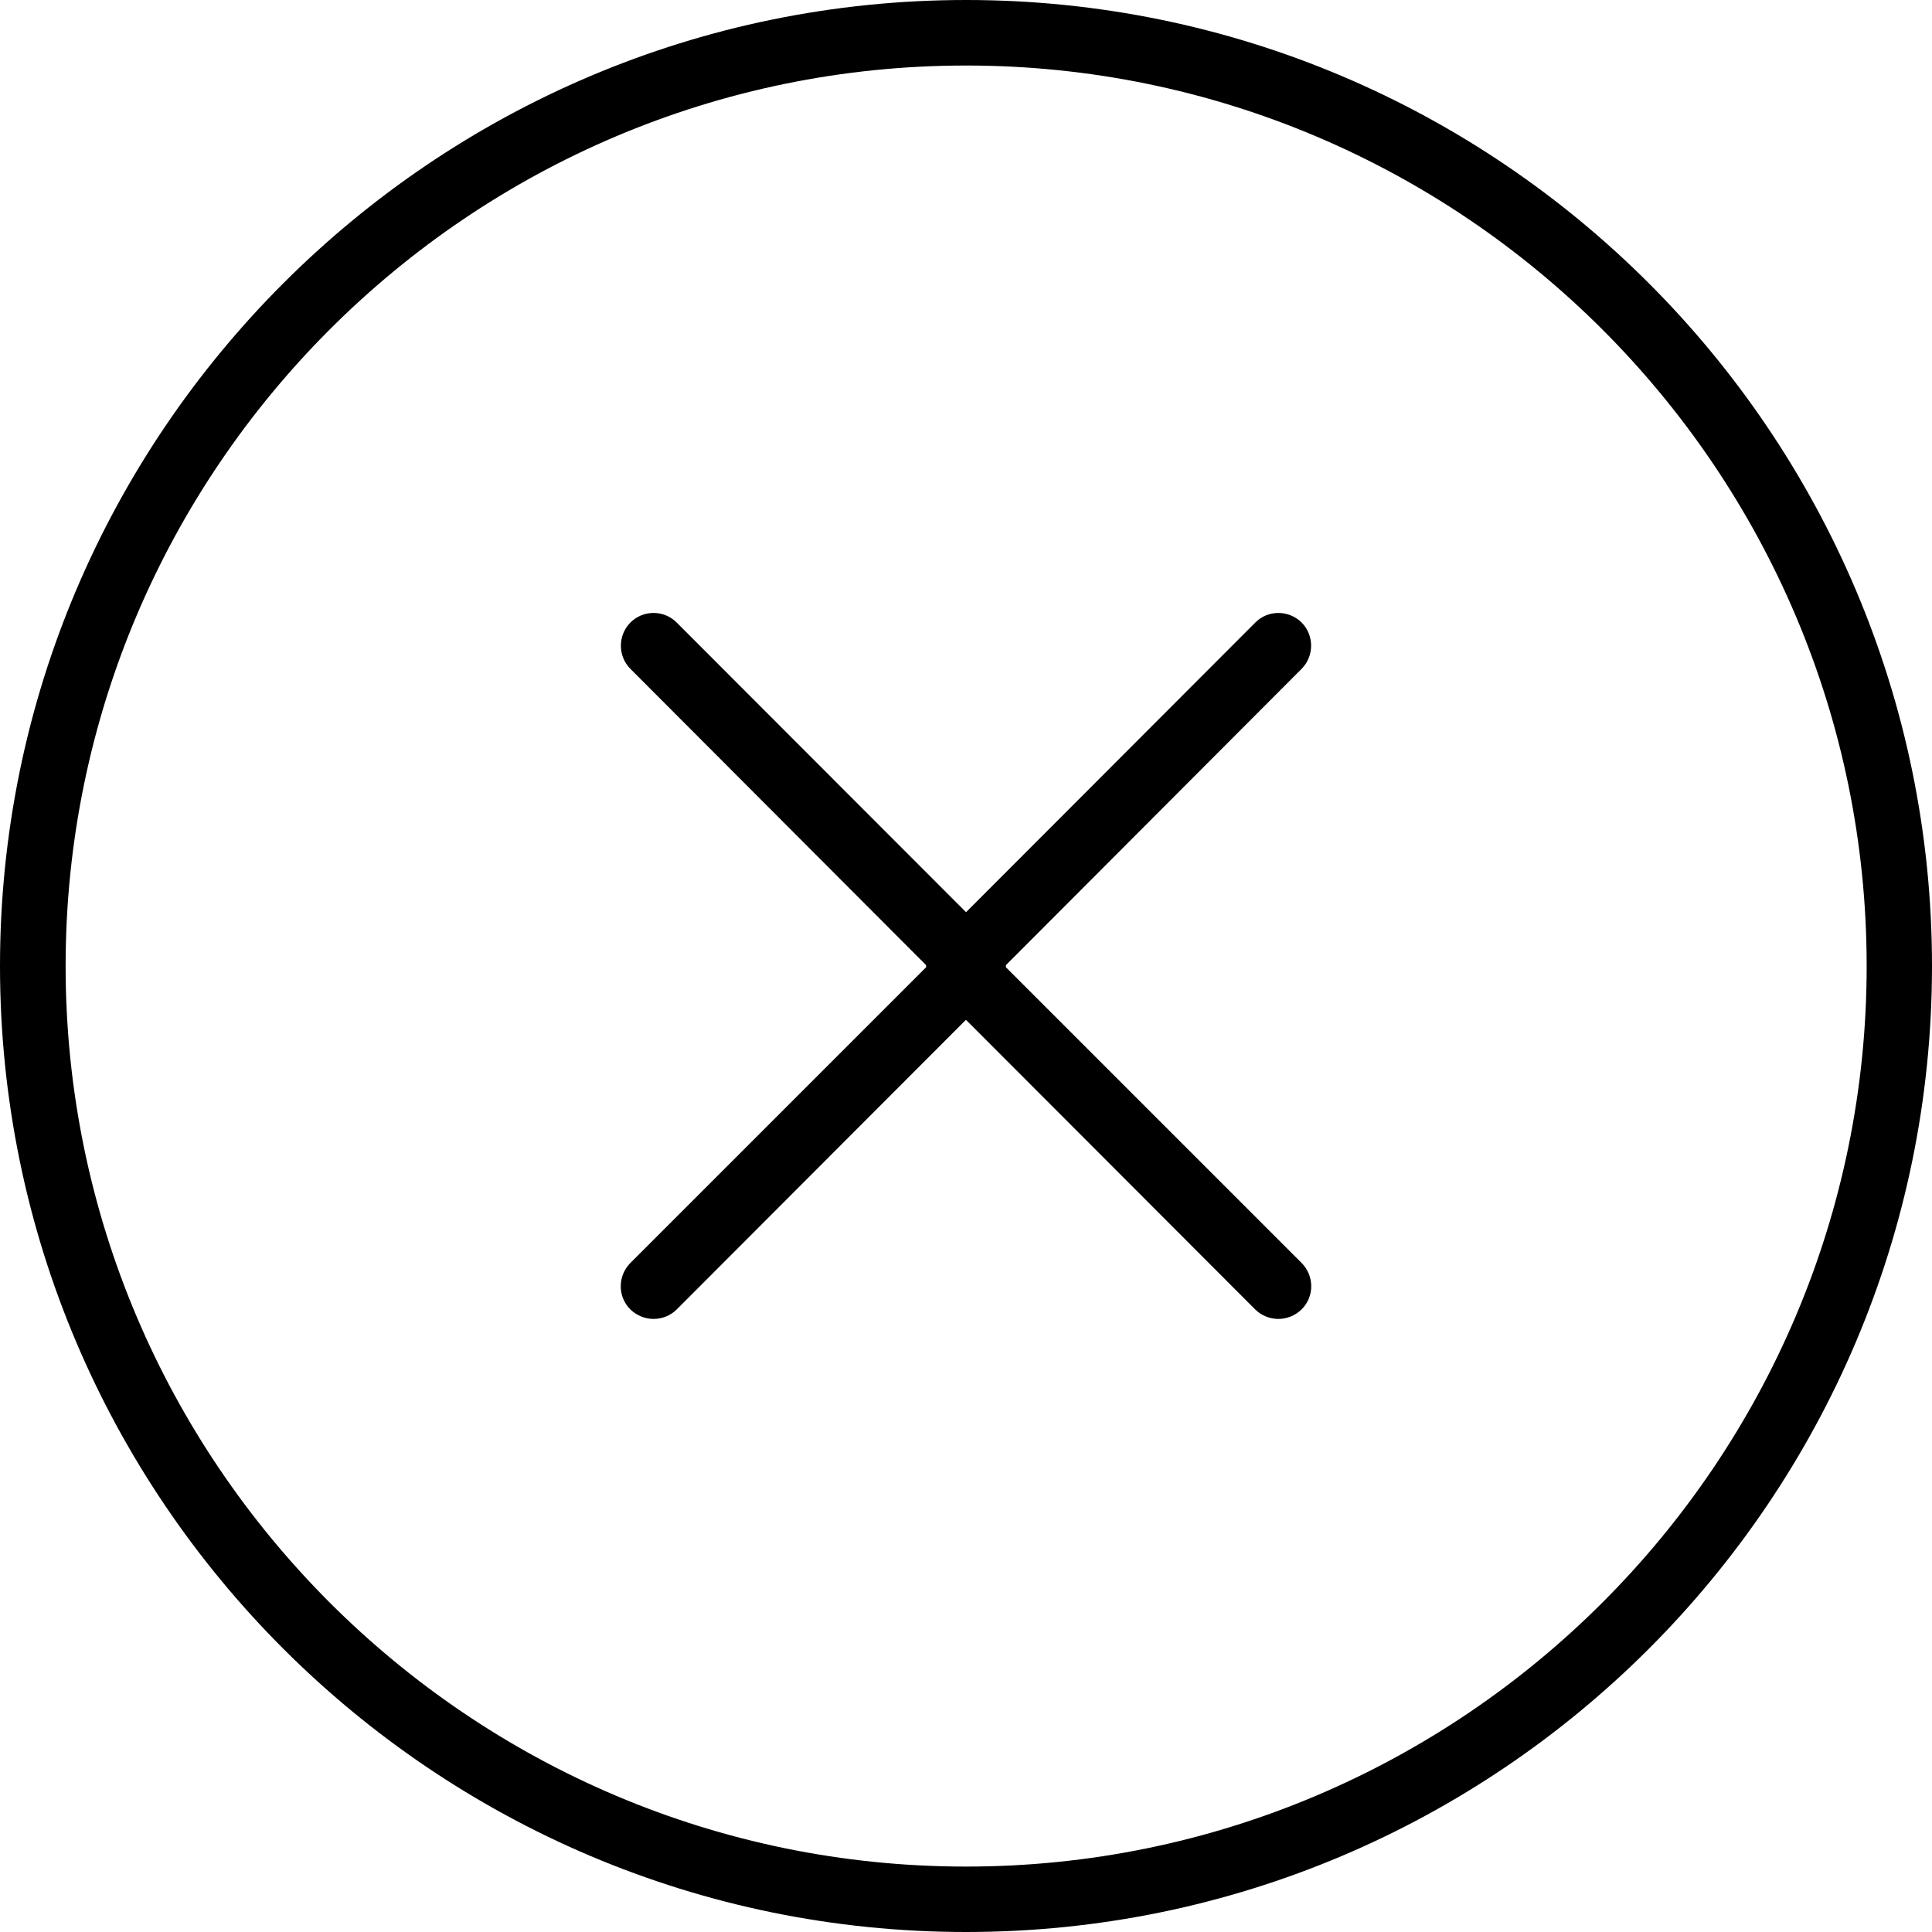 <?xml version="1.0" encoding="utf-8"?>
<!-- Generator: Adobe Illustrator 16.0.0, SVG Export Plug-In . SVG Version: 6.00 Build 0)  -->
<!DOCTYPE svg PUBLIC "-//W3C//DTD SVG 1.1//EN" "http://www.w3.org/Graphics/SVG/1.1/DTD/svg11.dtd">
<svg version="1.1" xmlns="http://www.w3.org/2000/svg" xmlns:xlink="http://www.w3.org/1999/xlink" x="0px" y="0px"
	 width="20.197px" height="20.197px" viewBox="0 0 20.197 20.197" enable-background="new 0 0 20.197 20.197" xml:space="preserve">
<g id="GRID">
</g>
<g id="BACKGROUND">
</g>
<g id="PICTURES">
	<g id="Menu_2">
	</g>
</g>
<g id="TEXT">
</g>
<g id="BUTTONS_1_">
</g>
<g id="FOOTER">
</g>
<g id="GYM_BAG">
</g>
<g id="SEARCH_BAR">
</g>
<g id="LOG_IN">
	<g>
		<path fill="#000000" d="M20.197,10.099c0,5.568-4.527,10.098-10.097,10.098C4.531,20.197,0,15.667,0,10.099S4.531,0,10.1,0
			C15.67,0,20.197,4.531,20.197,10.099L20.197,10.099z M0.686,10.099c0,5.189,4.221,9.414,9.414,9.414
			c5.189,0,9.414-4.225,9.414-9.414S15.289,0.685,10.1,0.685C4.906,0.685,0.686,4.91,0.686,10.099L0.686,10.099z M0.686,10.099"/>
		<path fill="#000000" d="M13.608,13.204l-3.093-3.093c0-0.008,0.002-0.014,0.001-0.022l3.092-3.098c0.131-0.133,0.131-0.35,0-0.482
			c-0.135-0.135-0.354-0.135-0.486,0l-3.023,3.027L7.075,6.509c-0.133-0.135-0.352-0.135-0.486,0c-0.131,0.133-0.131,0.35,0,0.482
			l3.092,3.098c0,0.008,0.001,0.014,0.001,0.022l-3.093,3.093c-0.133,0.135-0.133,0.352,0,0.484c0.068,0.066,0.156,0.1,0.244,0.1
			c0.086,0,0.176-0.033,0.242-0.1l3.023-3.027l3.023,3.027c0.066,0.066,0.156,0.1,0.242,0.1c0.088,0,0.176-0.033,0.244-0.1
			C13.741,13.556,13.741,13.339,13.608,13.204z"/>
	</g>
</g>
</svg>
